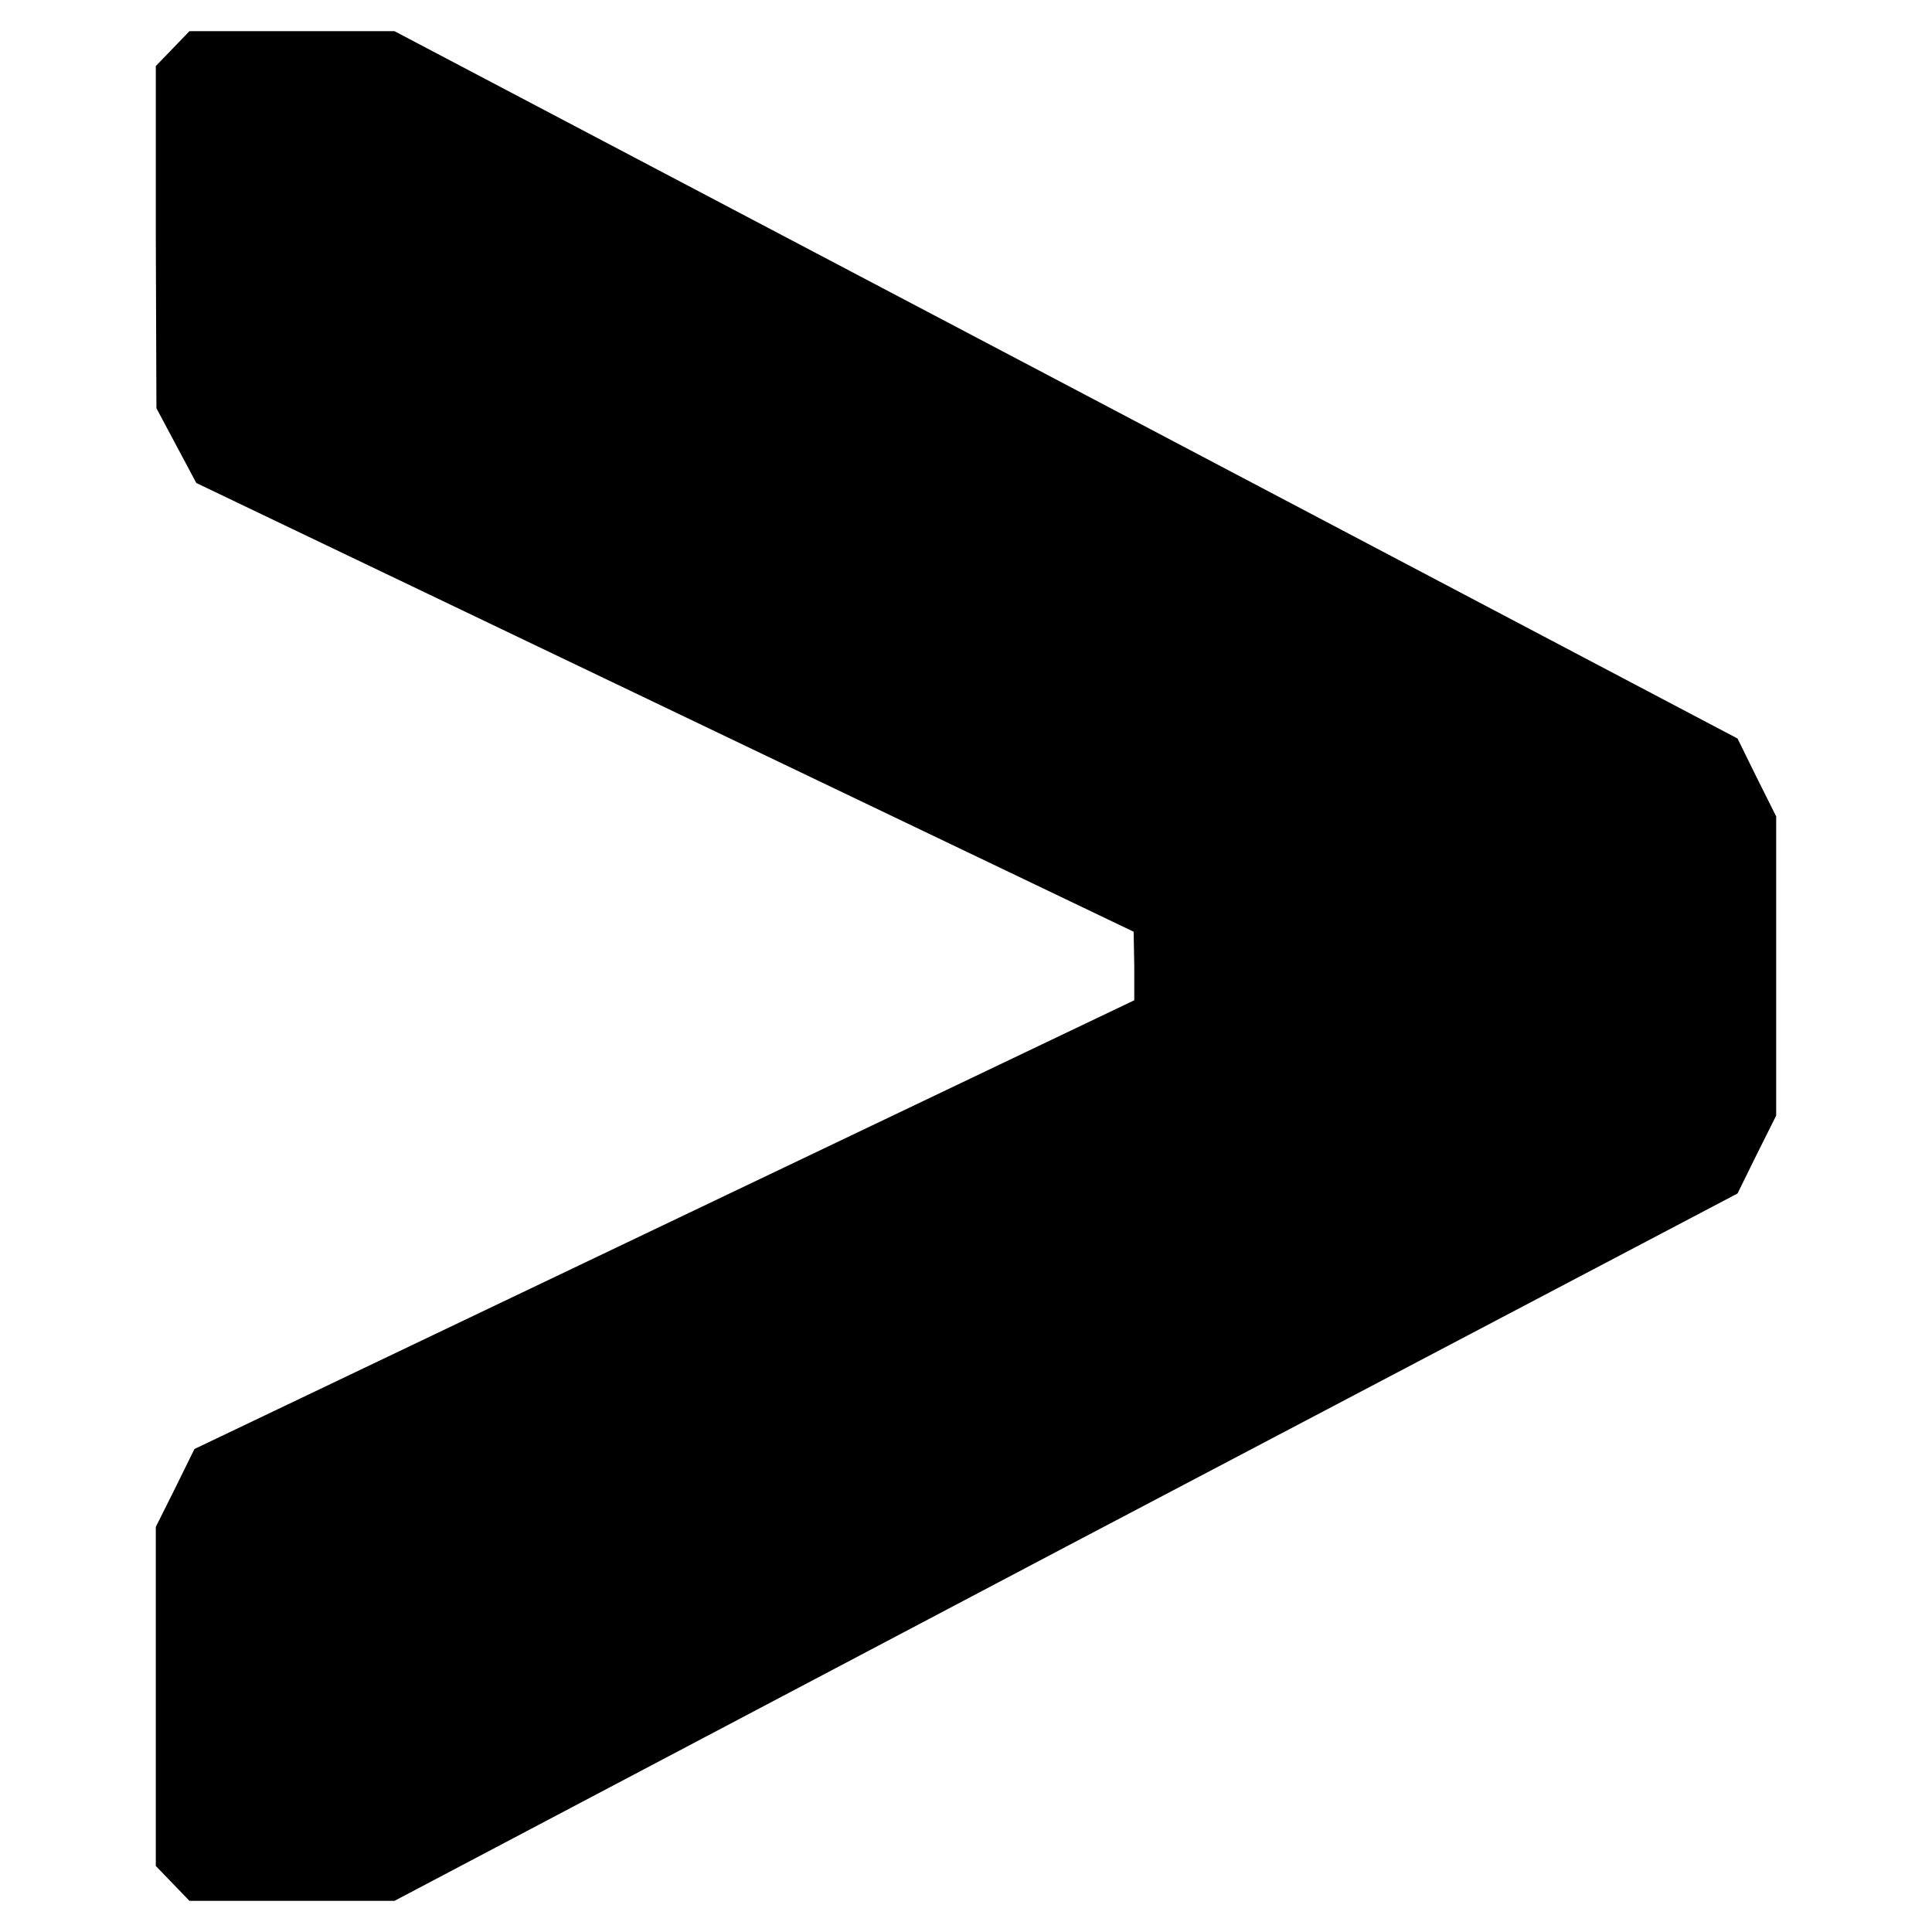 <?xml version="1.0" standalone="no"?>
<!DOCTYPE svg PUBLIC "-//W3C//DTD SVG 20010904//EN"
 "http://www.w3.org/TR/2001/REC-SVG-20010904/DTD/svg10.dtd">
<svg version="1.0" xmlns="http://www.w3.org/2000/svg"
 width="310pt" height="310pt" viewBox="0 0 310 310"
 preserveAspectRatio="xMidYMid meet">
<g transform="translate(0,310) scale(0.1,-0.1)"
fill="#000000" stroke="none">
<path d="M277 3022 l-27 -28 0 -275 1 -274 32 -60 32 -60 752 -360 752 -360 1
-55 0 -55 -754 -360 -754 -360 -31 -63 -31 -62 0 -272 0 -272 27 -28 27 -28
164 0 165 0 1077 568 1078 567 31 63 31 62 0 240 0 240 -31 62 -31 63 -1078
568 -1077 567 -165 0 -164 0 -27 -28z"/>
</g>
</svg>
